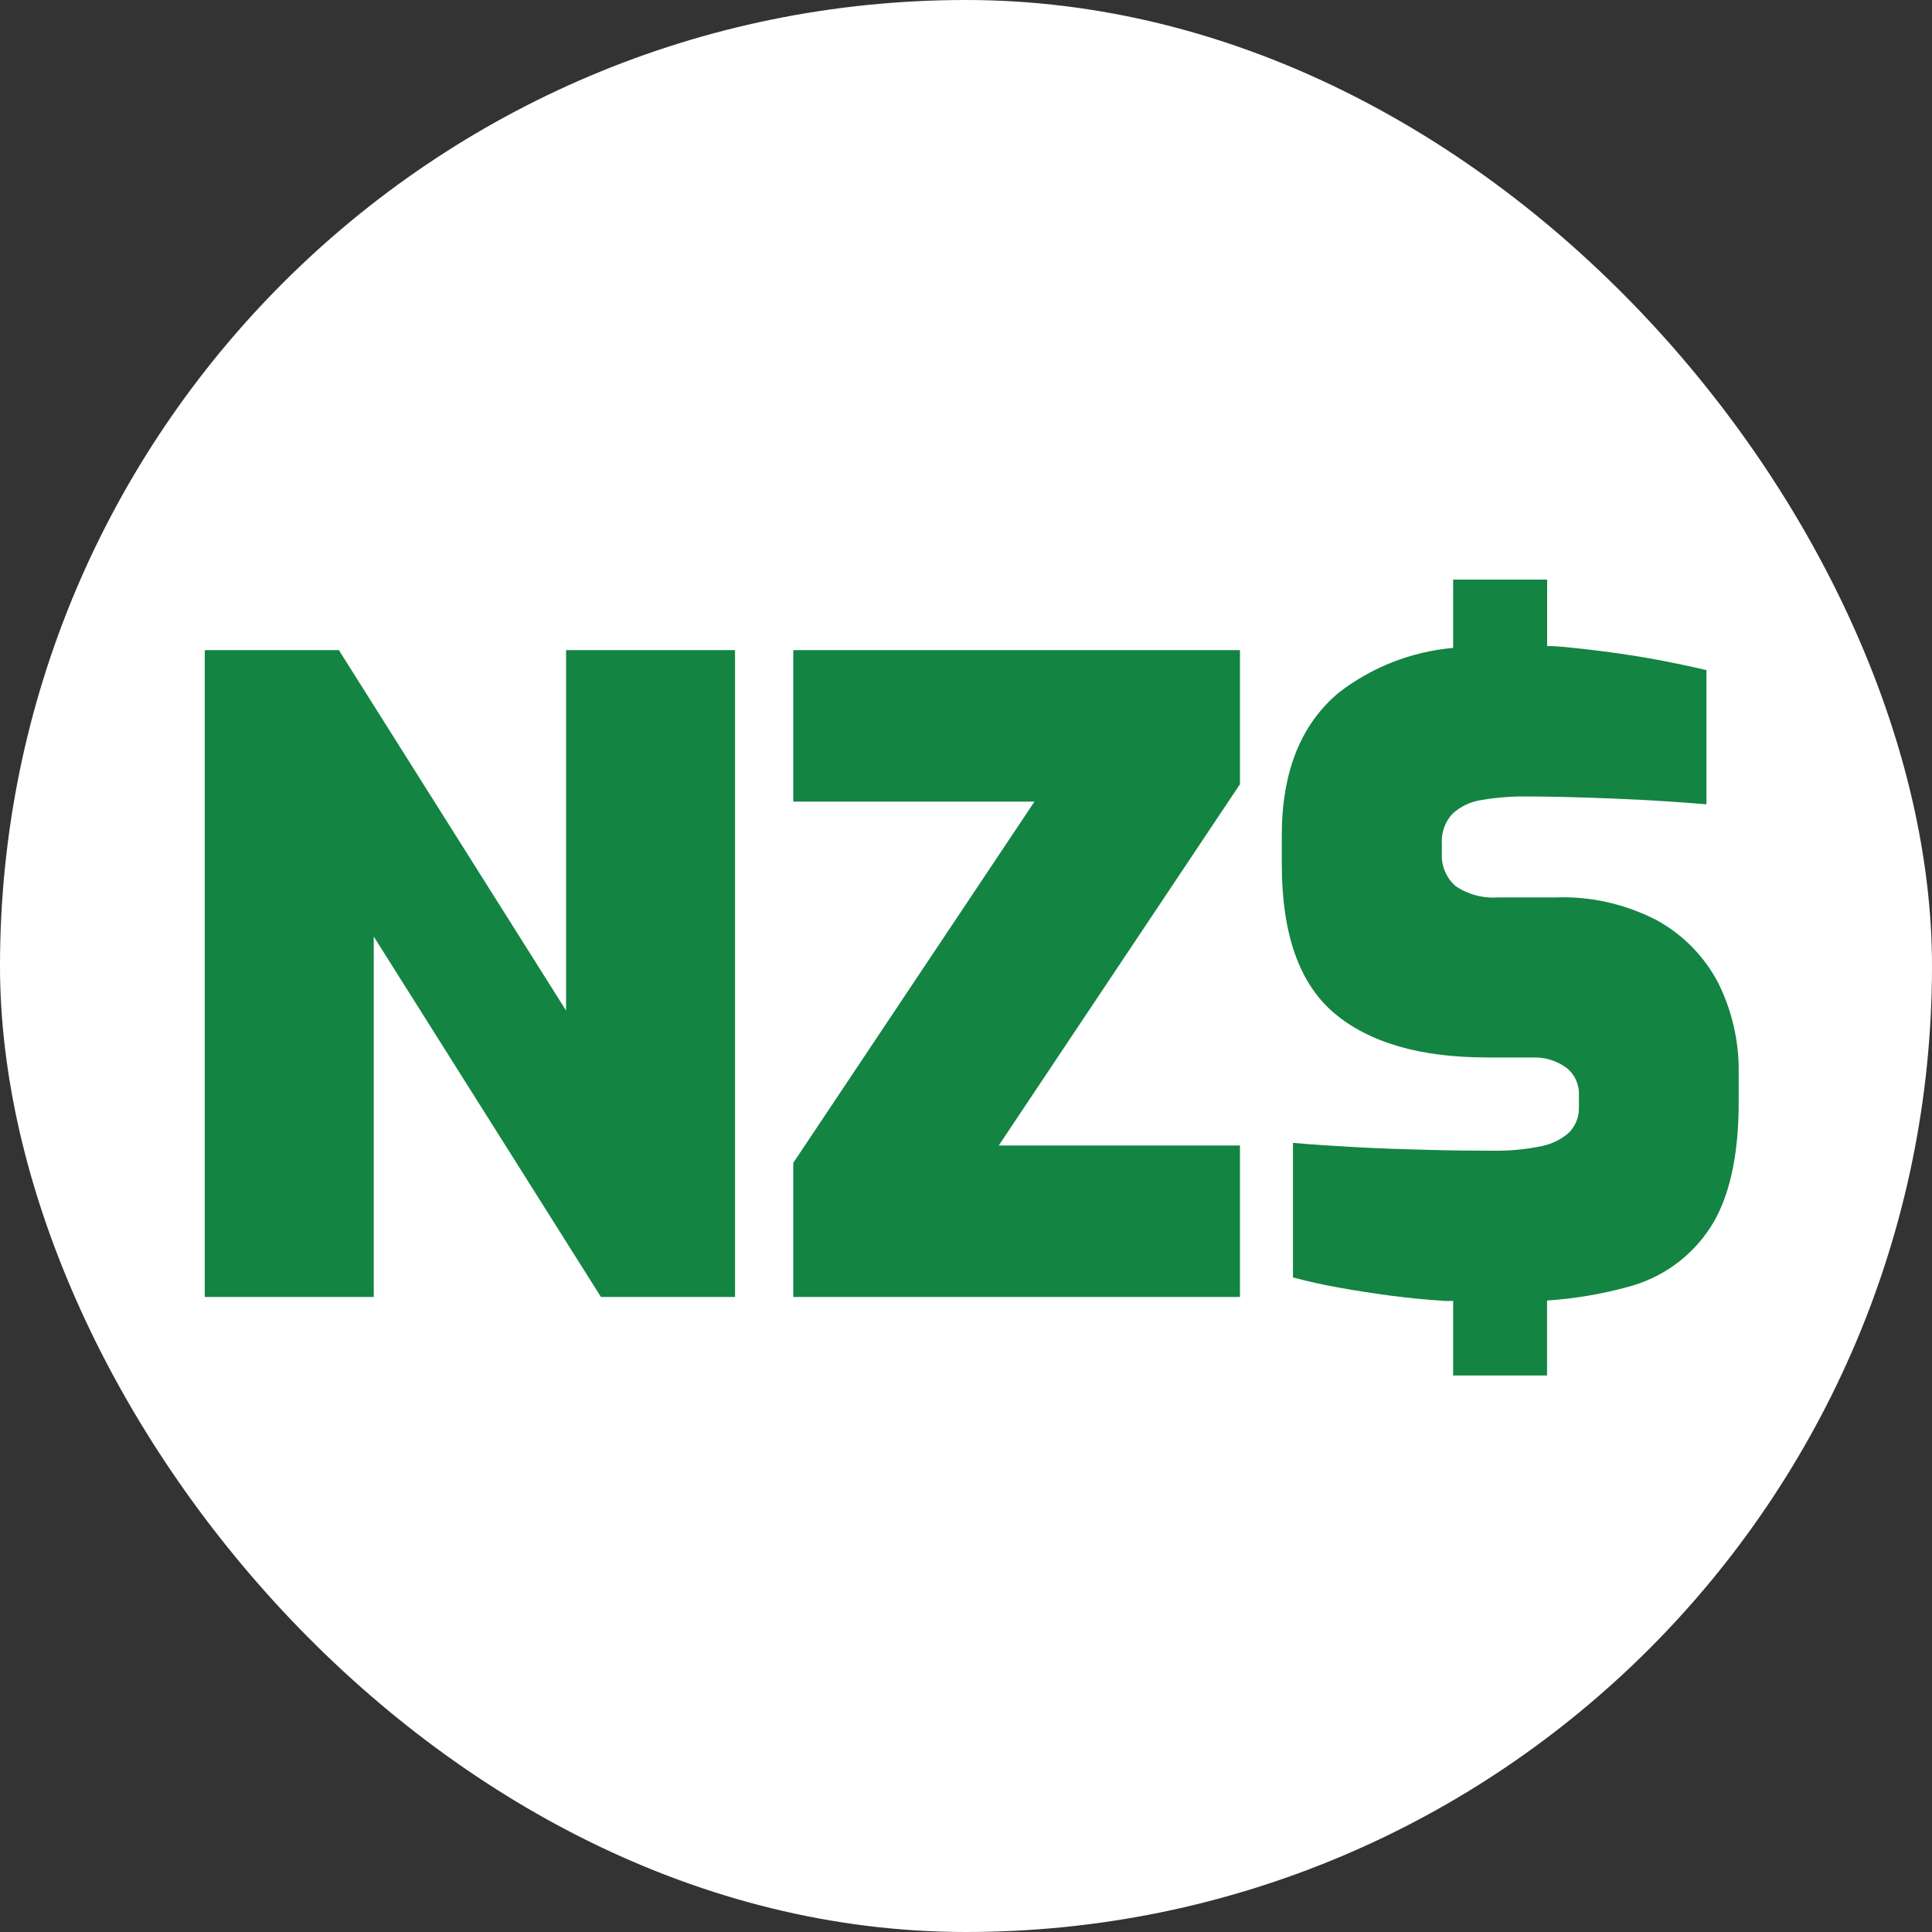<svg width="20" height="20" viewBox="0 0 20 20" fill="none" xmlns="http://www.w3.org/2000/svg">
<rect x="0" y="0" width="20" height="20" fill="#333333" stroke="none"/>
<rect width="20" height="20" rx="10" fill="white"/>
<g clip-path="url(#clip0_1007_5887)">
<path d="M15.043 13.467H14.957C14.768 13.455 14.582 13.437 14.398 13.413C14.216 13.389 14.039 13.361 13.871 13.331C13.703 13.302 13.54 13.265 13.385 13.224V11.831C13.589 11.849 13.81 11.863 14.047 11.876C14.283 11.889 14.525 11.897 14.768 11.903C15.011 11.91 15.238 11.912 15.449 11.912C15.617 11.915 15.784 11.9 15.948 11.867C16.058 11.847 16.161 11.797 16.245 11.722C16.279 11.686 16.305 11.644 16.323 11.598C16.34 11.551 16.347 11.502 16.345 11.452V11.344C16.348 11.286 16.337 11.229 16.313 11.177C16.289 11.125 16.252 11.08 16.205 11.046C16.108 10.979 15.993 10.944 15.876 10.947H15.399C14.703 10.947 14.174 10.794 13.812 10.488C13.45 10.182 13.269 9.668 13.269 8.946V8.649C13.269 7.989 13.467 7.495 13.863 7.167C14.205 6.904 14.614 6.745 15.043 6.707V6H16.016V6.688C16.138 6.688 16.258 6.704 16.372 6.716C16.621 6.743 16.856 6.777 17.075 6.815C17.293 6.854 17.491 6.896 17.665 6.937V8.326C17.389 8.303 17.077 8.282 16.732 8.268C16.387 8.254 16.073 8.245 15.791 8.245C15.64 8.244 15.489 8.256 15.341 8.281C15.226 8.297 15.119 8.347 15.034 8.426C14.996 8.468 14.966 8.518 14.948 8.572C14.929 8.626 14.922 8.684 14.926 8.741V8.831C14.922 8.896 14.933 8.96 14.958 9.02C14.983 9.079 15.021 9.132 15.07 9.174C15.2 9.261 15.355 9.302 15.511 9.29H16.107C16.471 9.277 16.833 9.36 17.156 9.529C17.425 9.678 17.645 9.903 17.787 10.175C17.931 10.465 18.004 10.785 17.999 11.108V11.406C17.999 11.976 17.899 12.412 17.702 12.712C17.504 13.014 17.201 13.231 16.852 13.322C16.579 13.397 16.298 13.444 16.015 13.463V14.239H15.043V13.463V13.467ZM2.12 13.426V6.73H3.508L5.86 10.461V6.73H7.609V13.426H6.221L3.869 9.695V13.426H2.12ZM8.212 13.426V12.038L10.709 8.298H8.212V6.73H12.836V8.118L10.339 11.858H12.836V13.426H8.212Z" fill="#138442"/>
</g>
<defs>
<clipPath id="clip0_1007_5887">
<rect width="15.88" height="8.237" fill="white" transform="translate(2.12 6)"/>
</clipPath>
</defs>
</svg>
